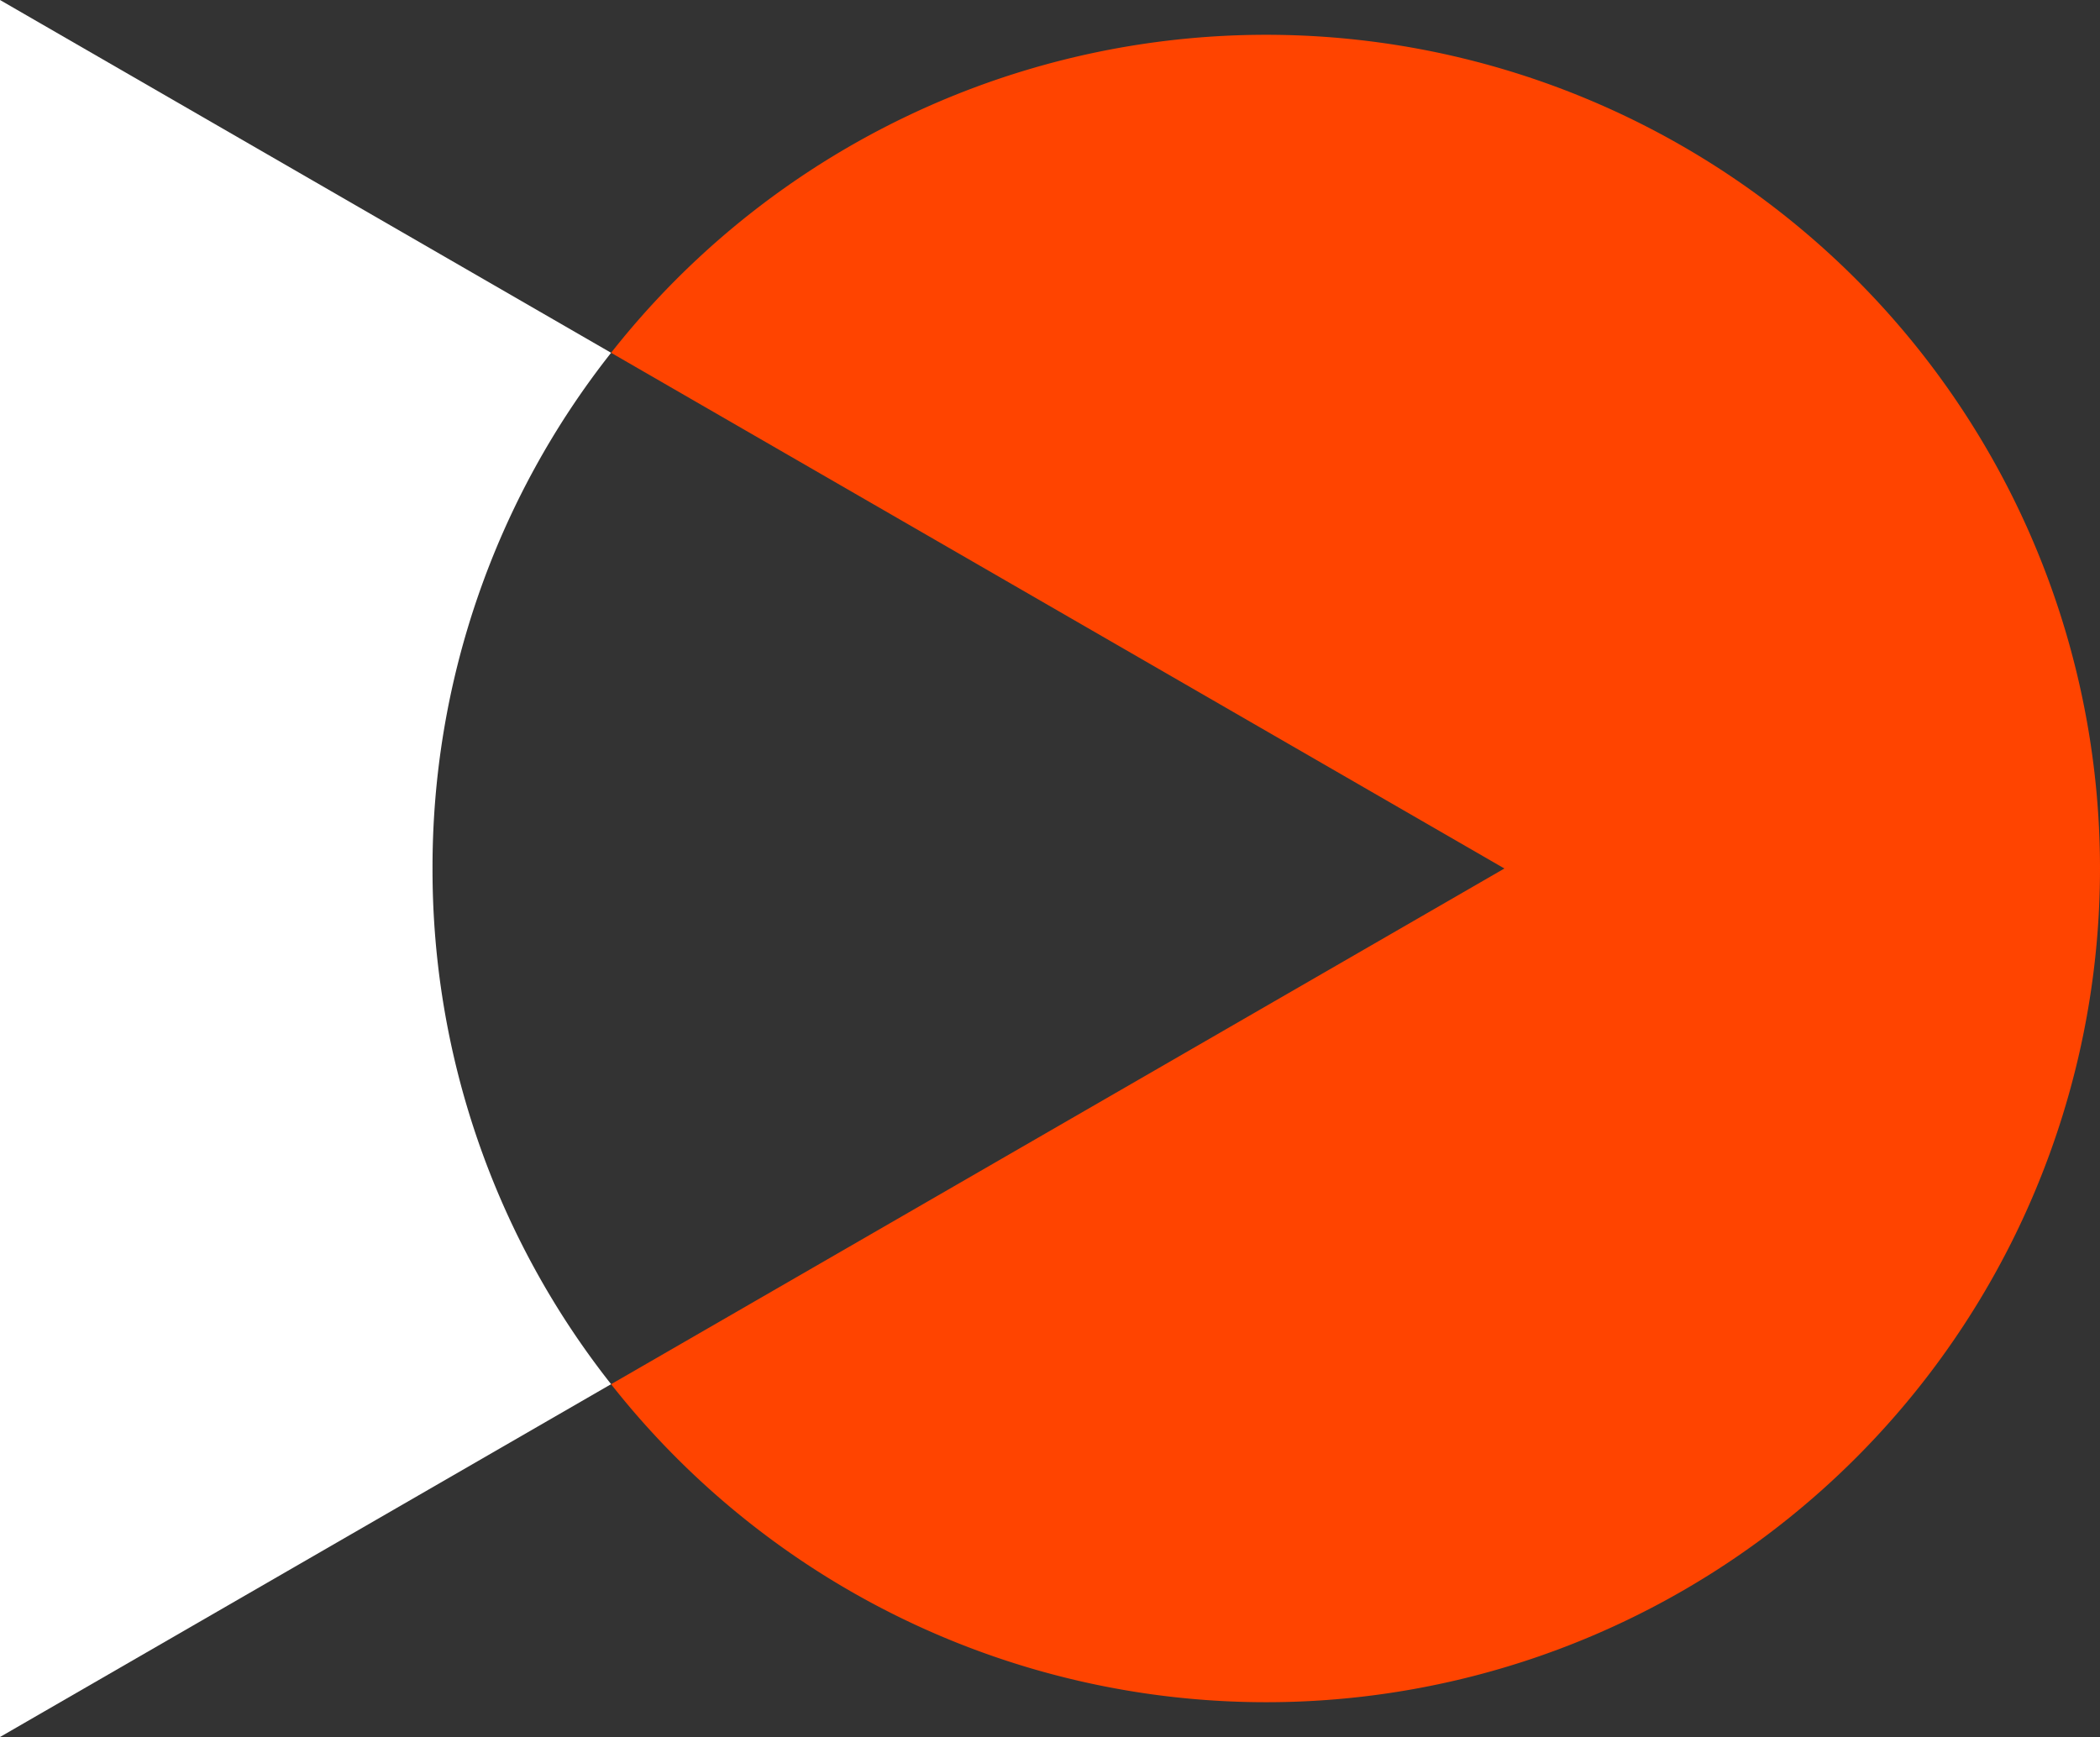 <svg xmlns="http://www.w3.org/2000/svg" xmlns:xlink="http://www.w3.org/1999/xlink" width="213.145" height="176.314" viewBox="0 0 213.145 176.314"><rect x="0" y="0" width="213.145" height="176.314" fill="#333333" stroke="none"/><defs><clipPath id="a"><rect width="213.145" height="176.314" fill="none"/></clipPath></defs><g clip-path="url(#a)"><path d="M280,91.965a84.627,84.627,0,0,1-151.12,52.347l14.322-8.268,76.347-44.079L143.2,47.886,128.88,39.618A84.627,84.627,0,0,1,280,91.965" transform="translate(-66.855 -3.808)" fill="#f40"/><path d="M43.9,88.157A84.256,84.256,0,0,0,62.025,140.5L0,176.314V0L62.025,35.811A84.256,84.256,0,0,0,43.9,88.157" fill="#fff"/></g></svg>
